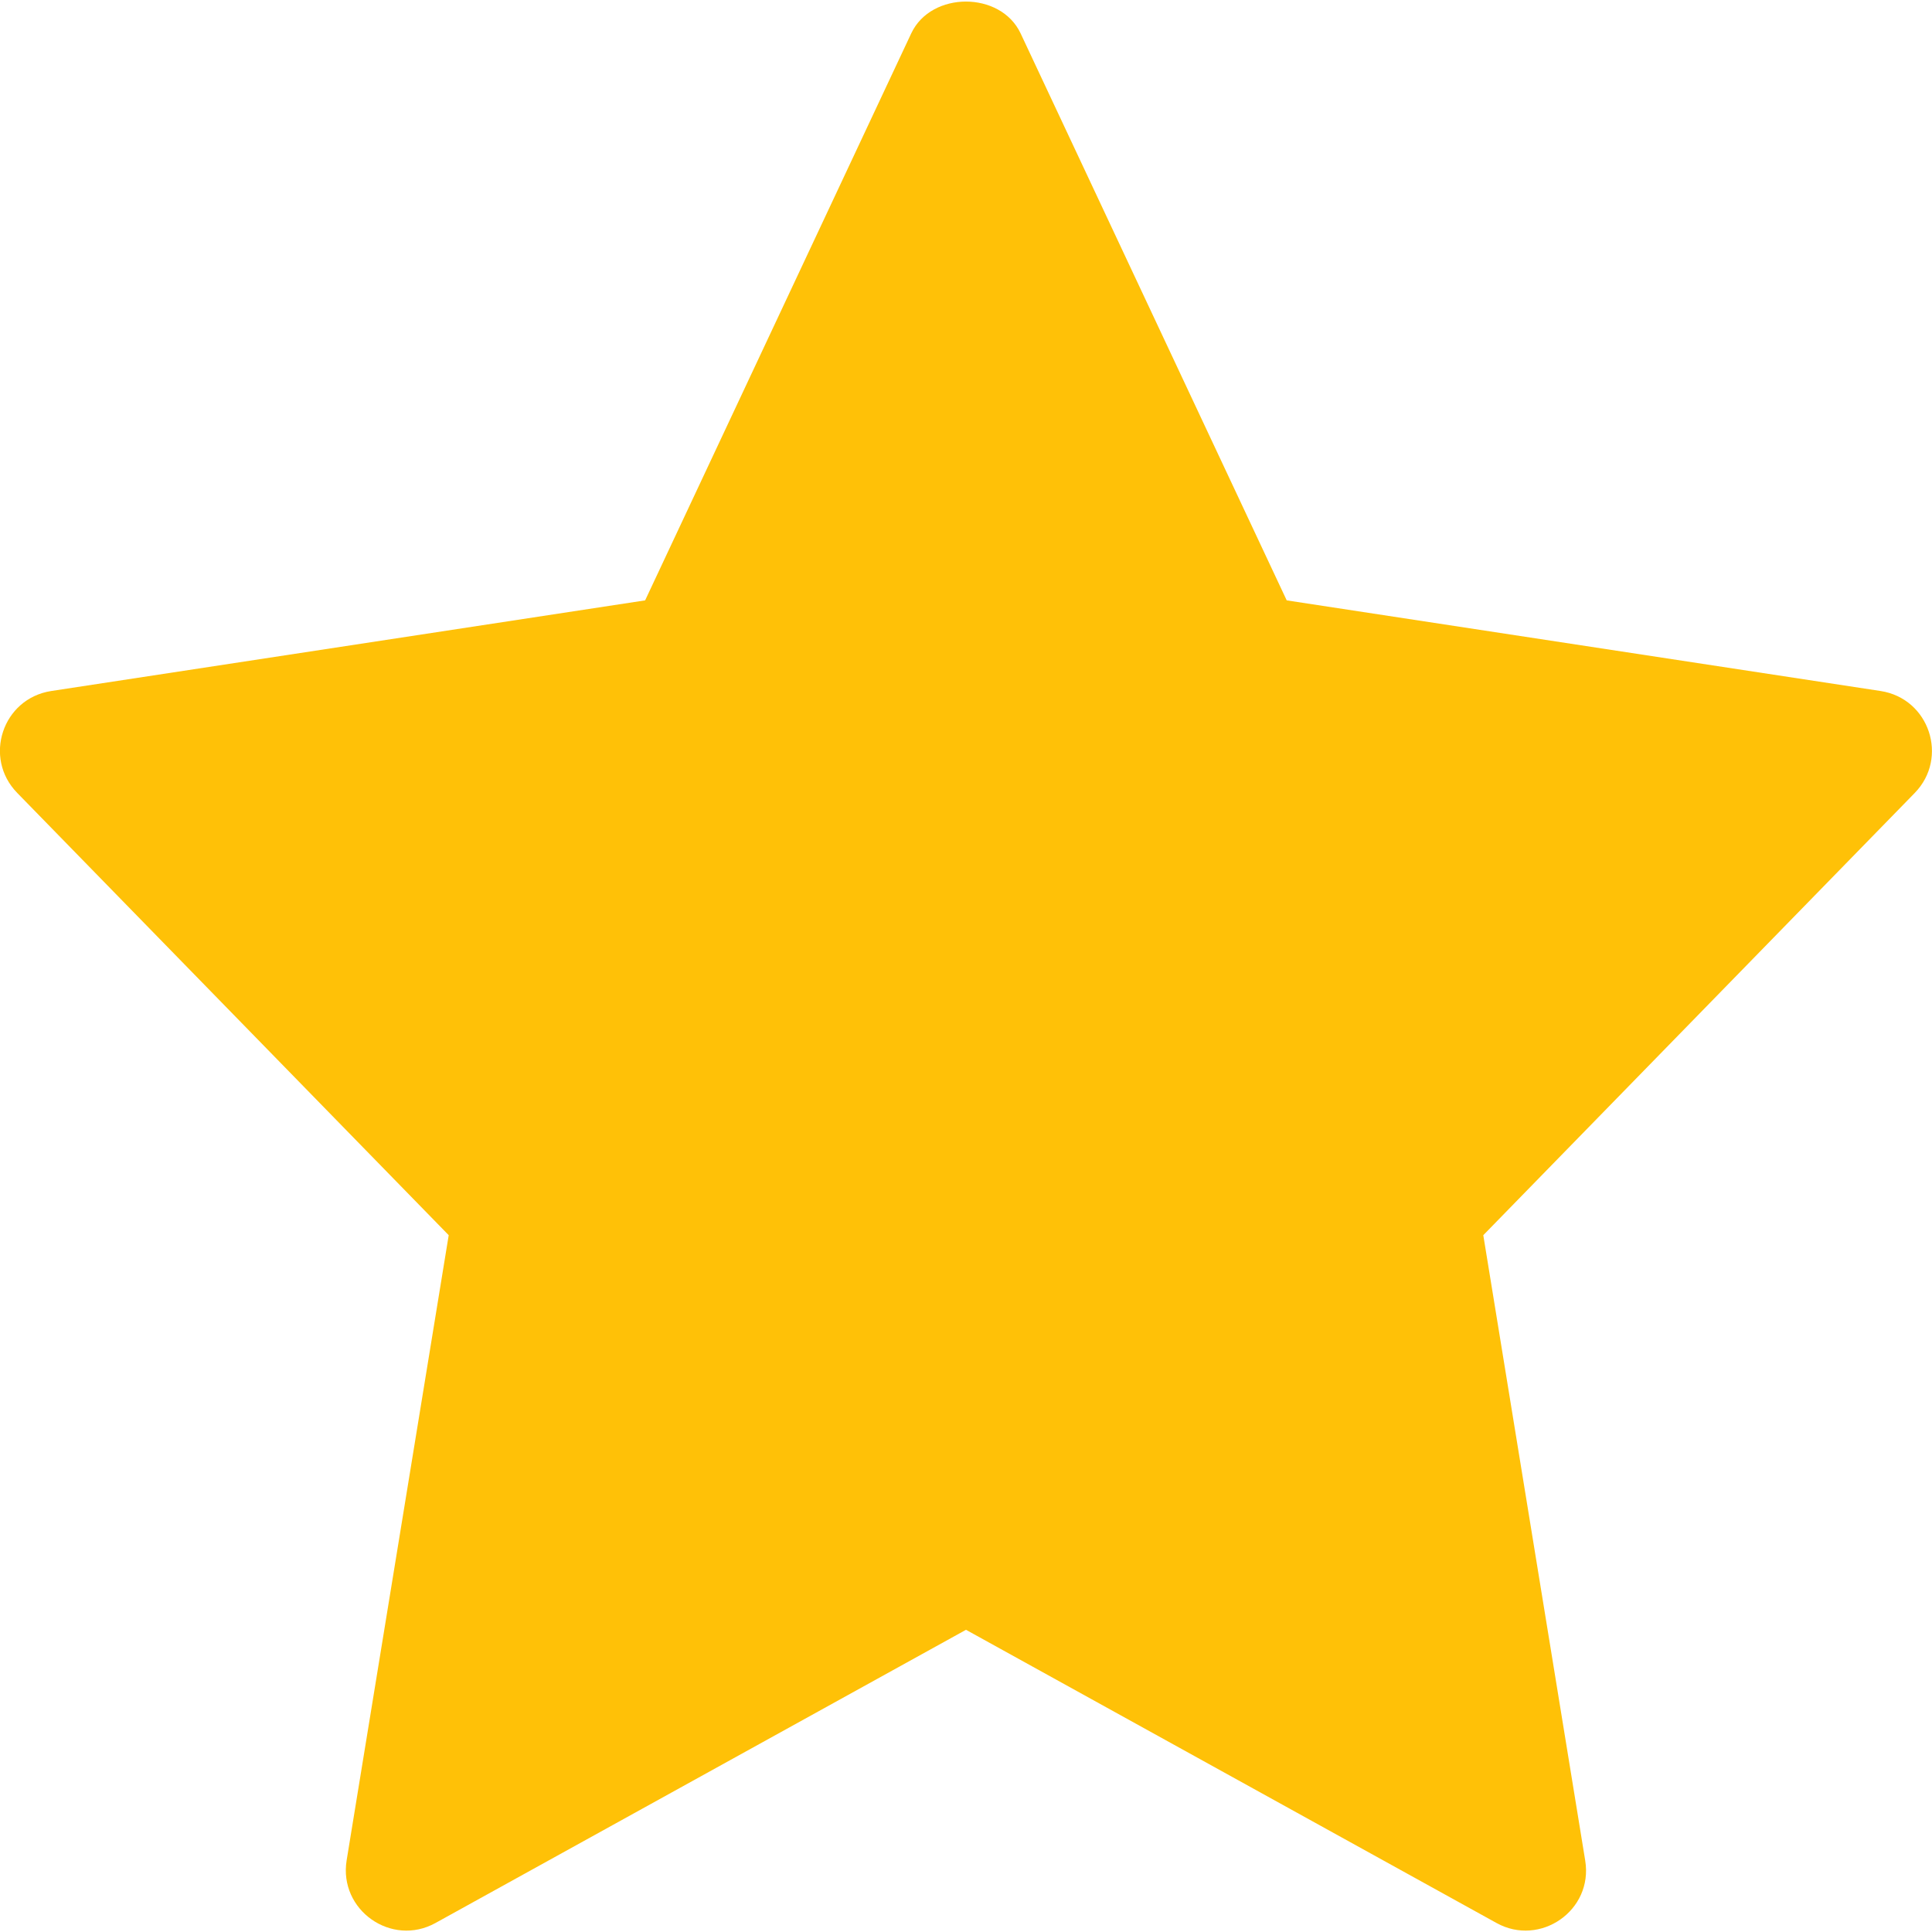 <svg width="12" height="12" viewBox="0 0 12 12" fill="none" xmlns="http://www.w3.org/2000/svg">
<g id="star (2) 1" clip-path="url(#clip0_6_292)">
<path id="Vector" d="M11.681 4.292L7.992 3.729L6.339 0.207C6.215 -0.056 5.784 -0.056 5.66 0.207L4.007 3.729L0.318 4.292C0.015 4.339 -0.106 4.707 0.107 4.925L2.787 7.672L2.153 11.555C2.103 11.864 2.432 12.095 2.705 11.944L6 10.123L9.295 11.944C9.565 12.094 9.897 11.867 9.846 11.556L9.213 7.672L11.893 4.925C12.105 4.707 11.984 4.339 11.681 4.292Z" fill="#FFC107"/>
</g>
<defs>
<clipPath id="clip0_6_292">
<rect width="12" height="12" fill="white"/>
</clipPath>
</defs>
</svg>

